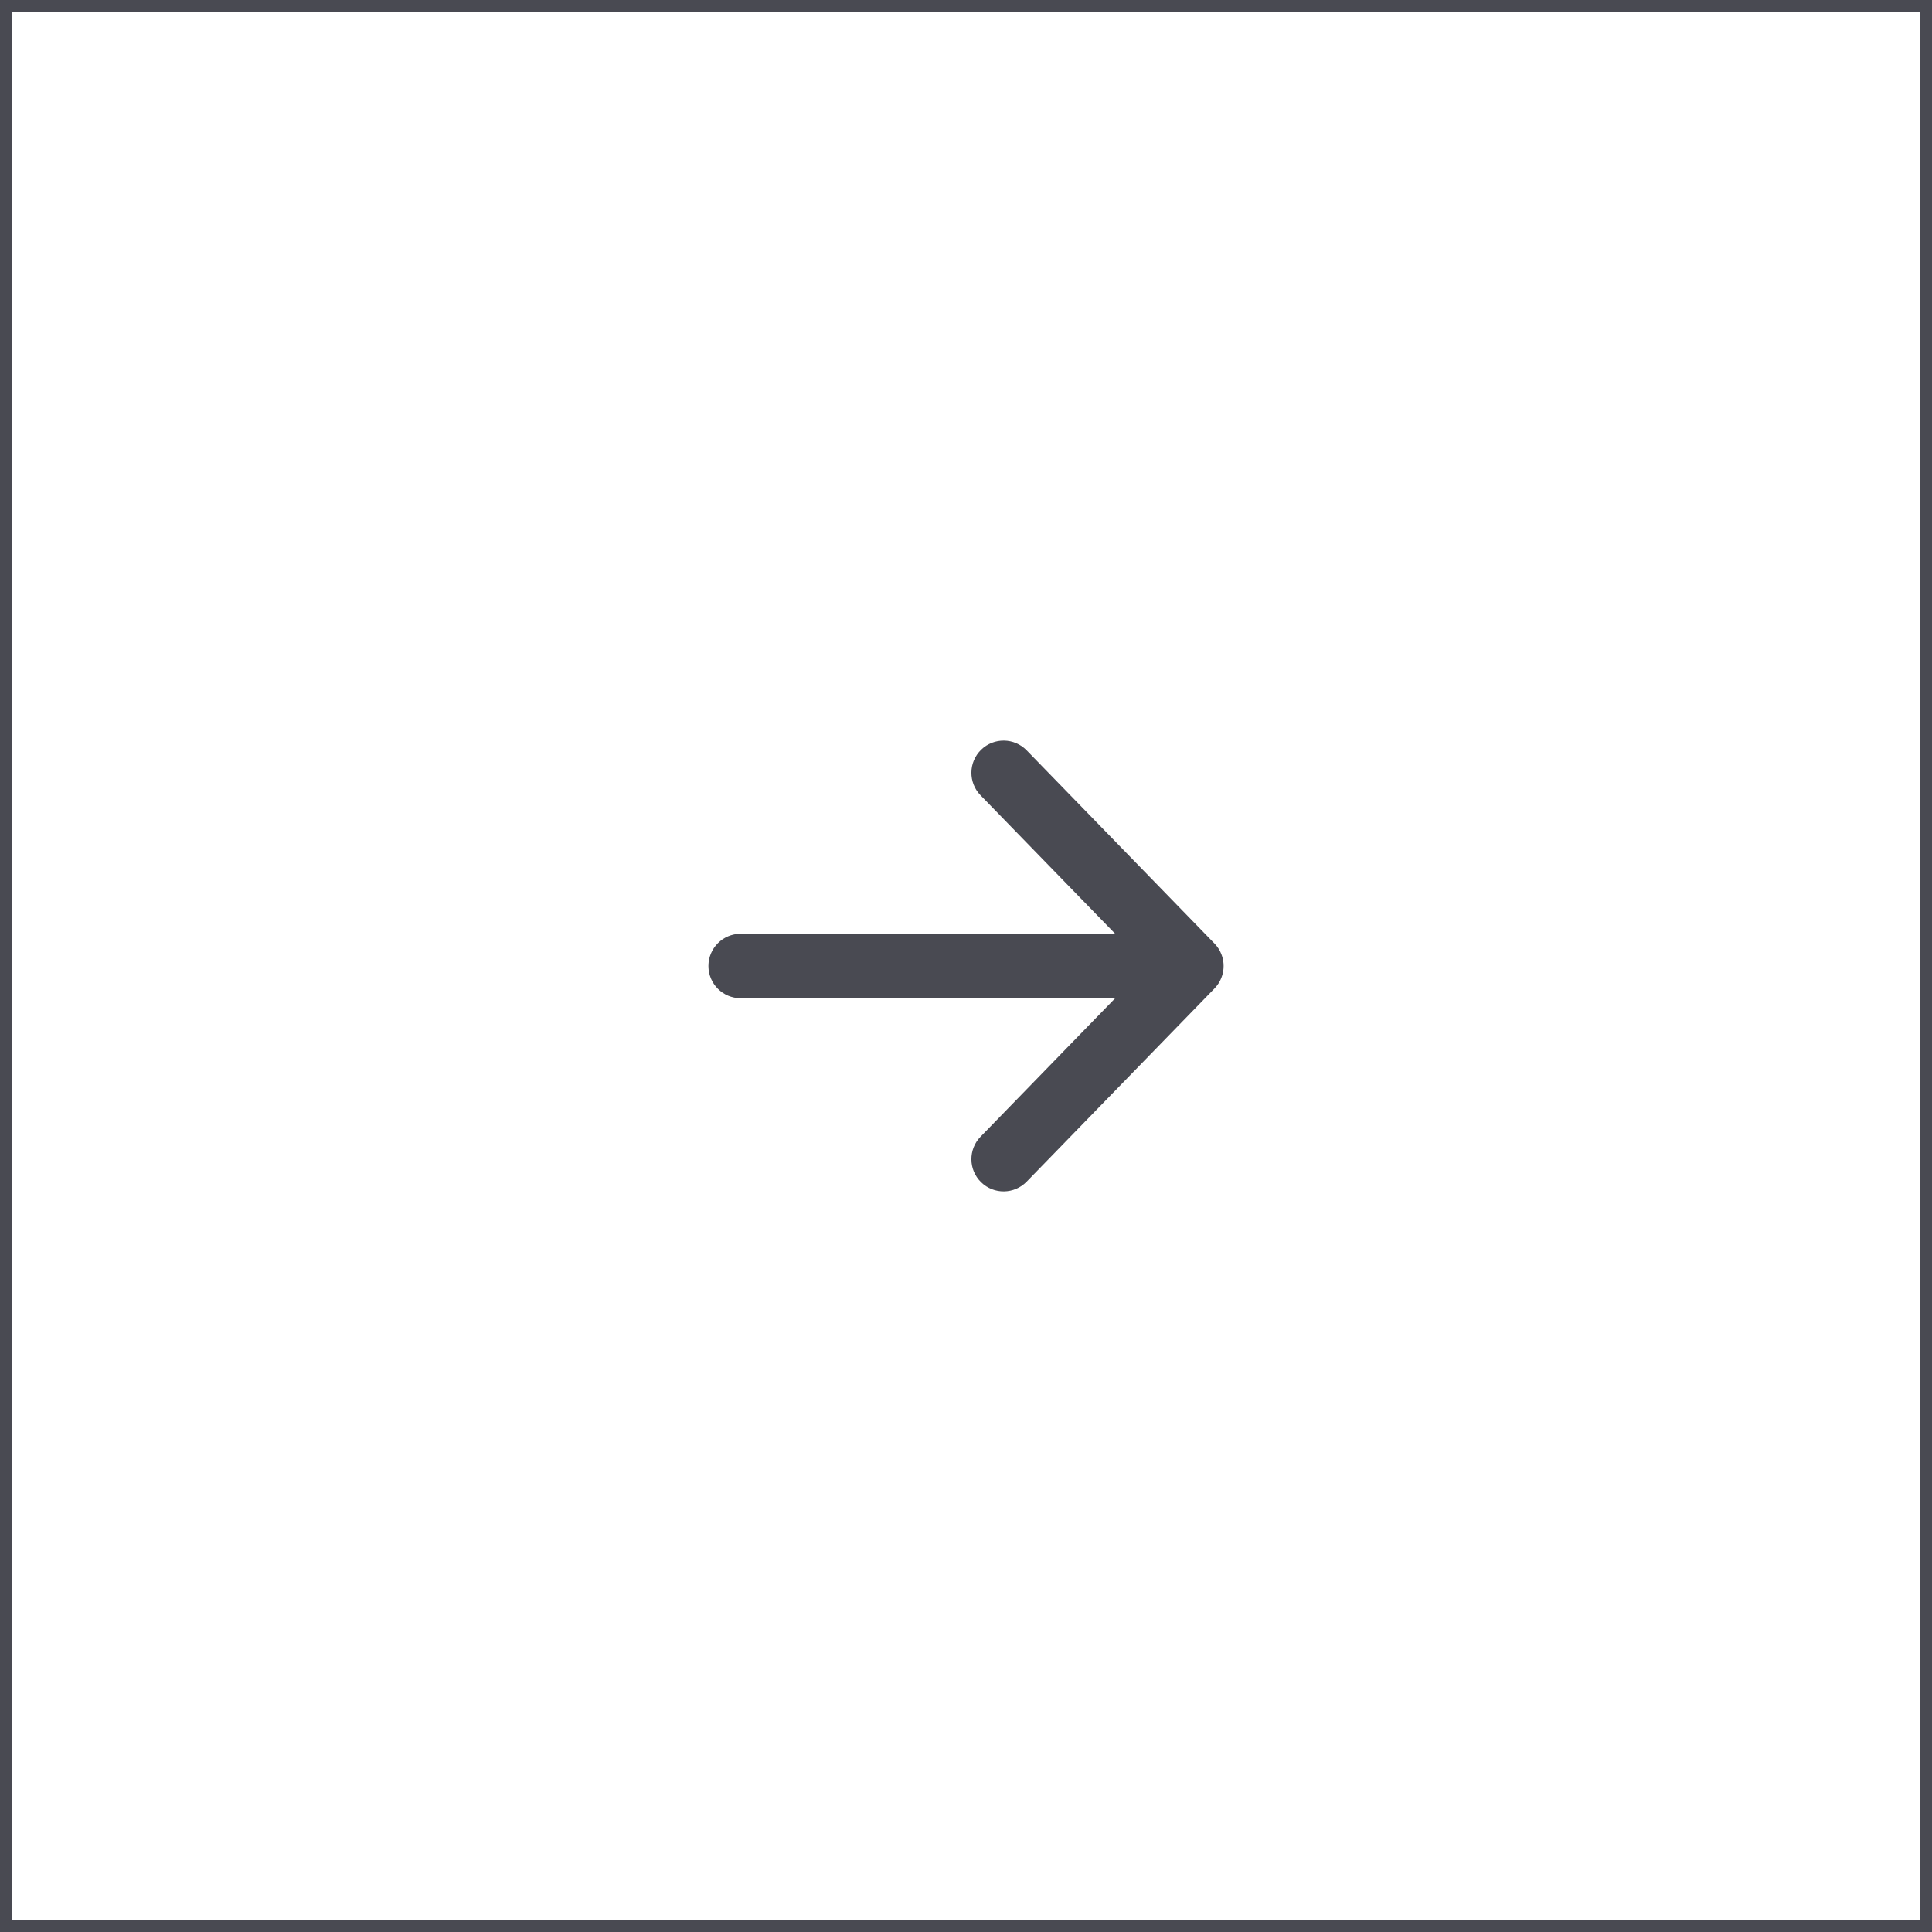 <?xml version="1.0" encoding="UTF-8"?> <svg xmlns="http://www.w3.org/2000/svg" width="160" height="160" viewBox="0 0 160 160" fill="none"> <path fill-rule="evenodd" clip-rule="evenodd" d="M81.254 62.088C82.309 61.061 83.998 61.085 85.024 62.141L100.58 78.141C101.586 79.176 101.586 80.824 100.58 81.859L85.024 97.859C83.998 98.915 82.309 98.939 81.254 97.912C80.198 96.885 80.174 95.197 81.2 94.141L92.356 82.667L61.335 82.667C59.862 82.667 58.668 81.473 58.668 80C58.668 78.527 59.862 77.333 61.335 77.333L92.356 77.333L81.2 65.859C80.174 64.803 80.198 63.115 81.254 62.088Z" fill="#494A52"></path> <rect x="0.5" y="0.5" width="159" height="159" stroke="#494A52"></rect> </svg> 